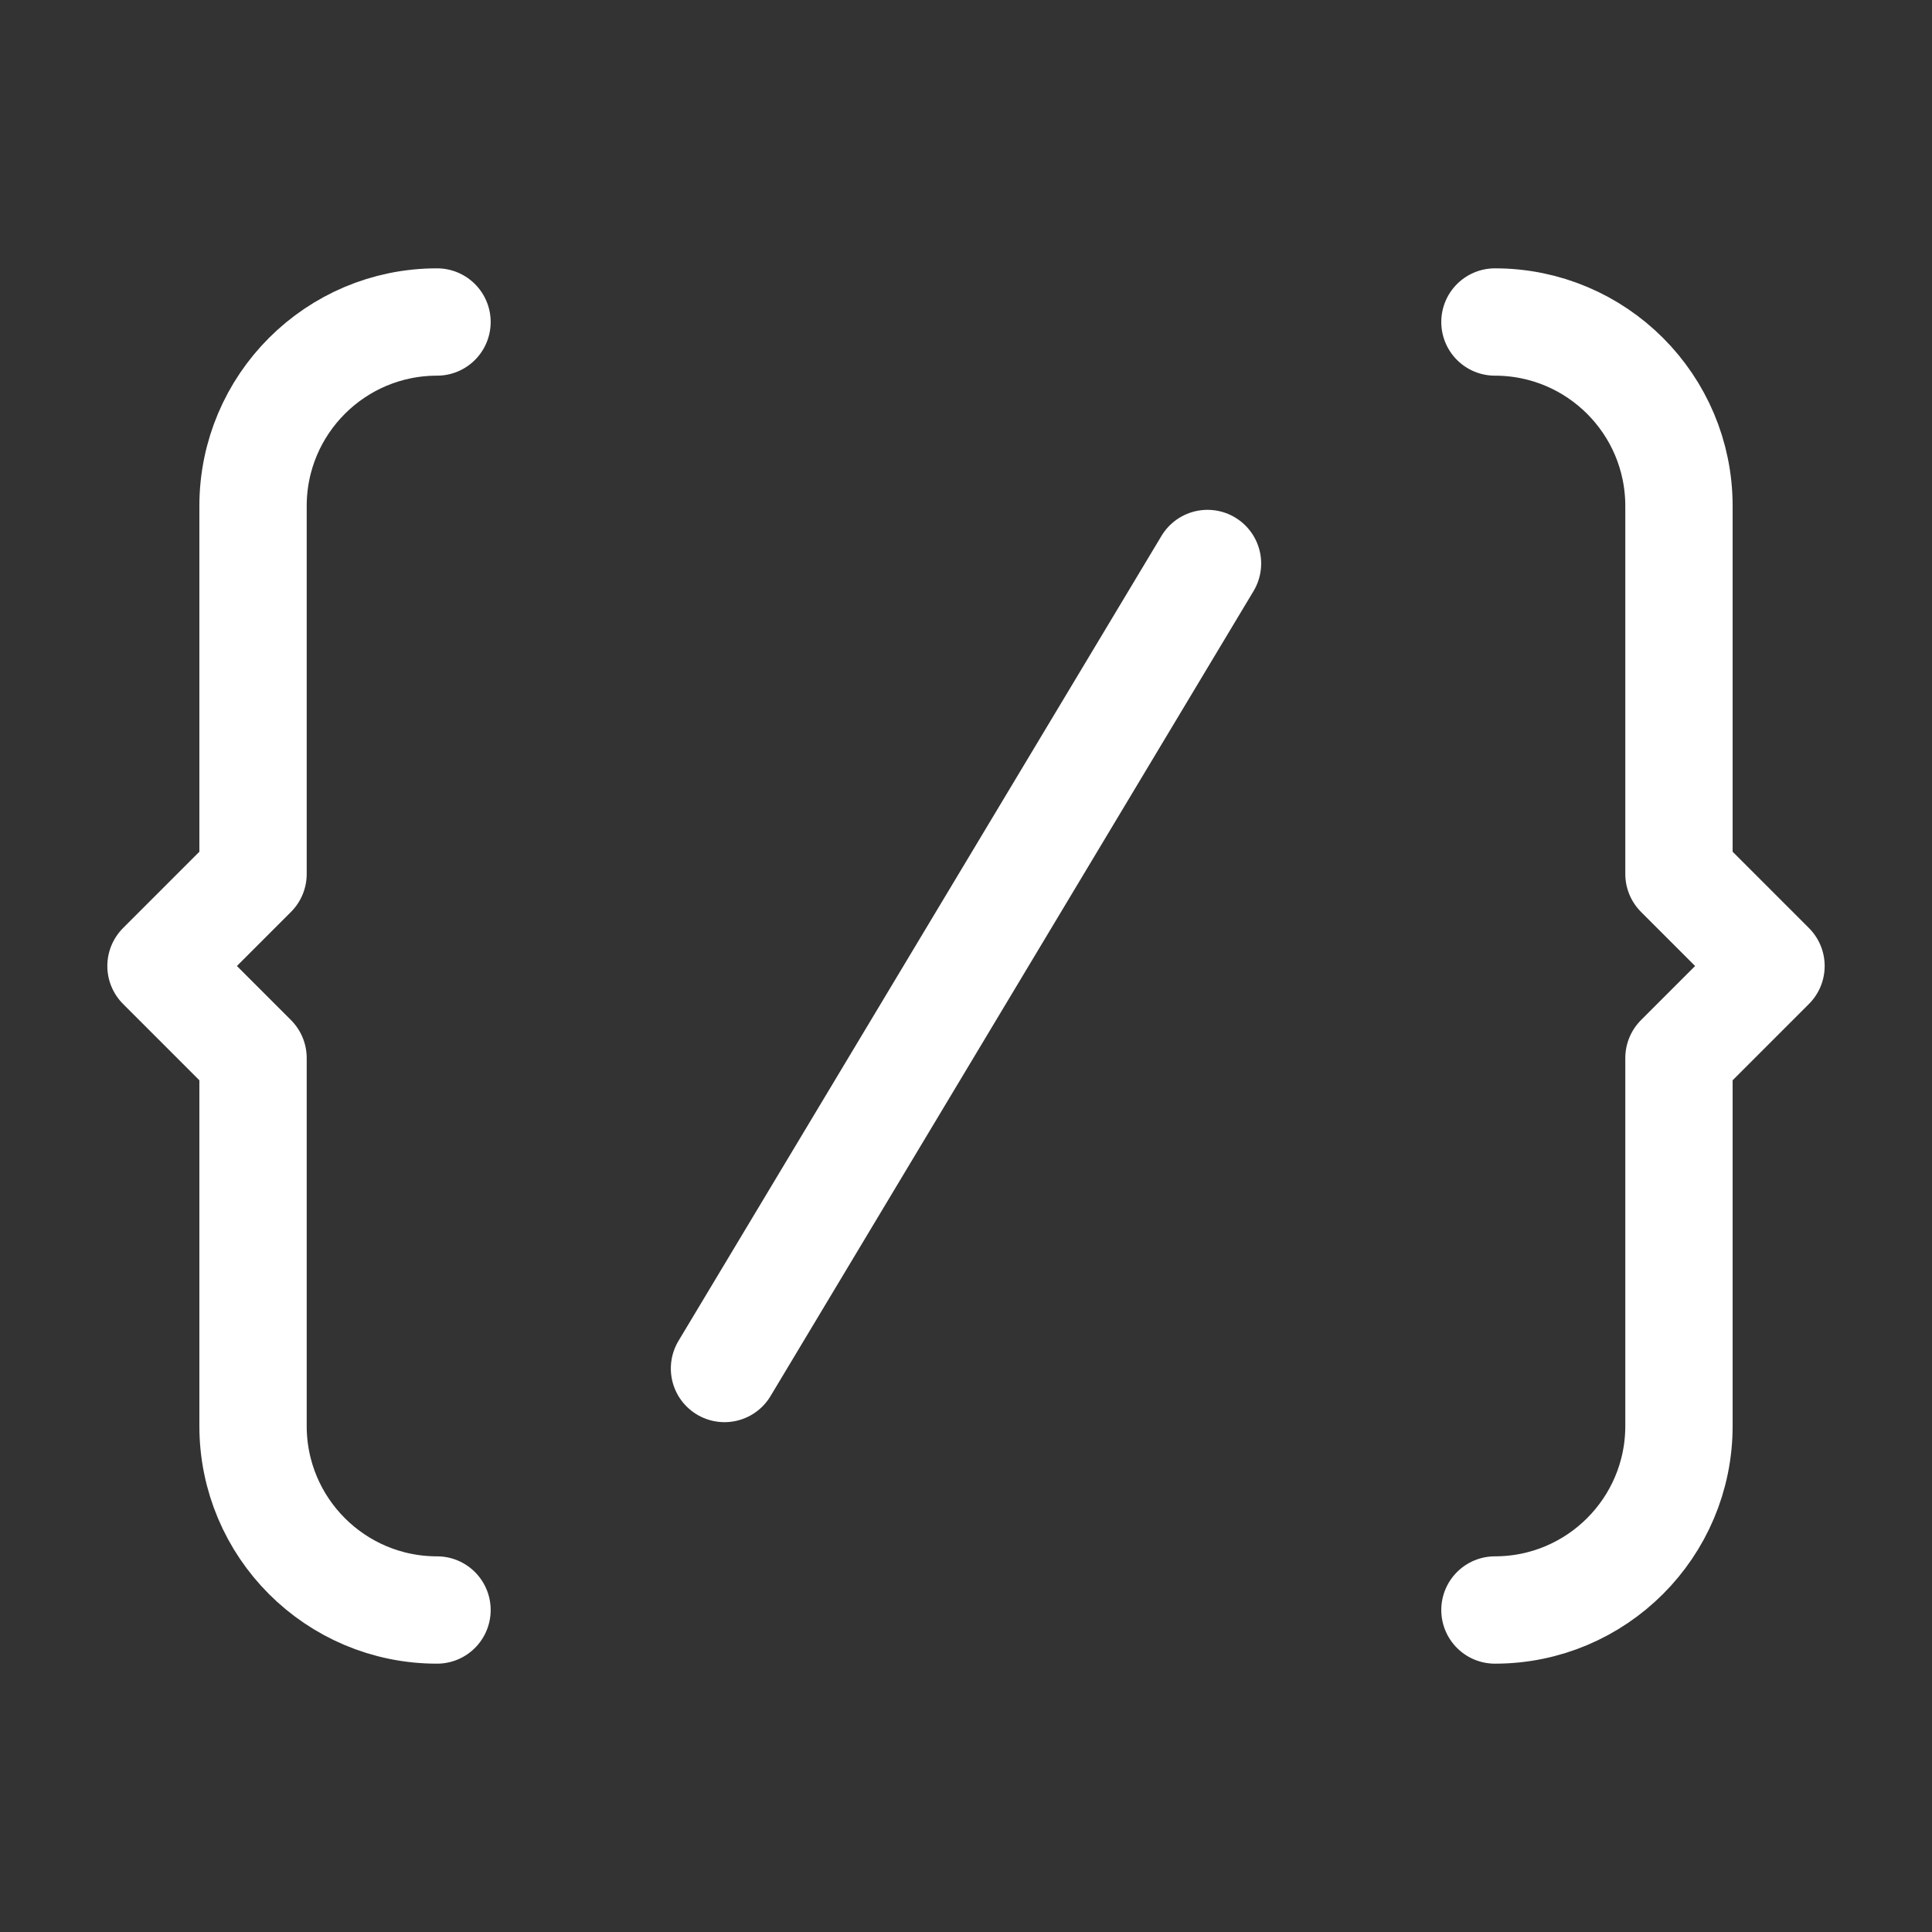 <svg width="36" height="36" viewBox="0 0 36 36" fill="none" xmlns="http://www.w3.org/2000/svg">
<rect x="0" y="0" width="36" height="36" fill="#333333" stroke="none"/>
<path d="M27.856 30C29.749 30 31.285 28.465 31.285 26.571V19.715L33 18L31.285 16.285V9.429C31.285 7.535 29.751 6 27.856 6M8.143 6C6.249 6 4.715 7.535 4.715 9.429V16.285L3 18L4.715 19.715V26.571C4.715 28.465 6.249 30 8.143 30M13.5 25.5L22.5 10.5" stroke="white" stroke-width="2" stroke-linecap="round" stroke-linejoin="round"/>
</svg>
